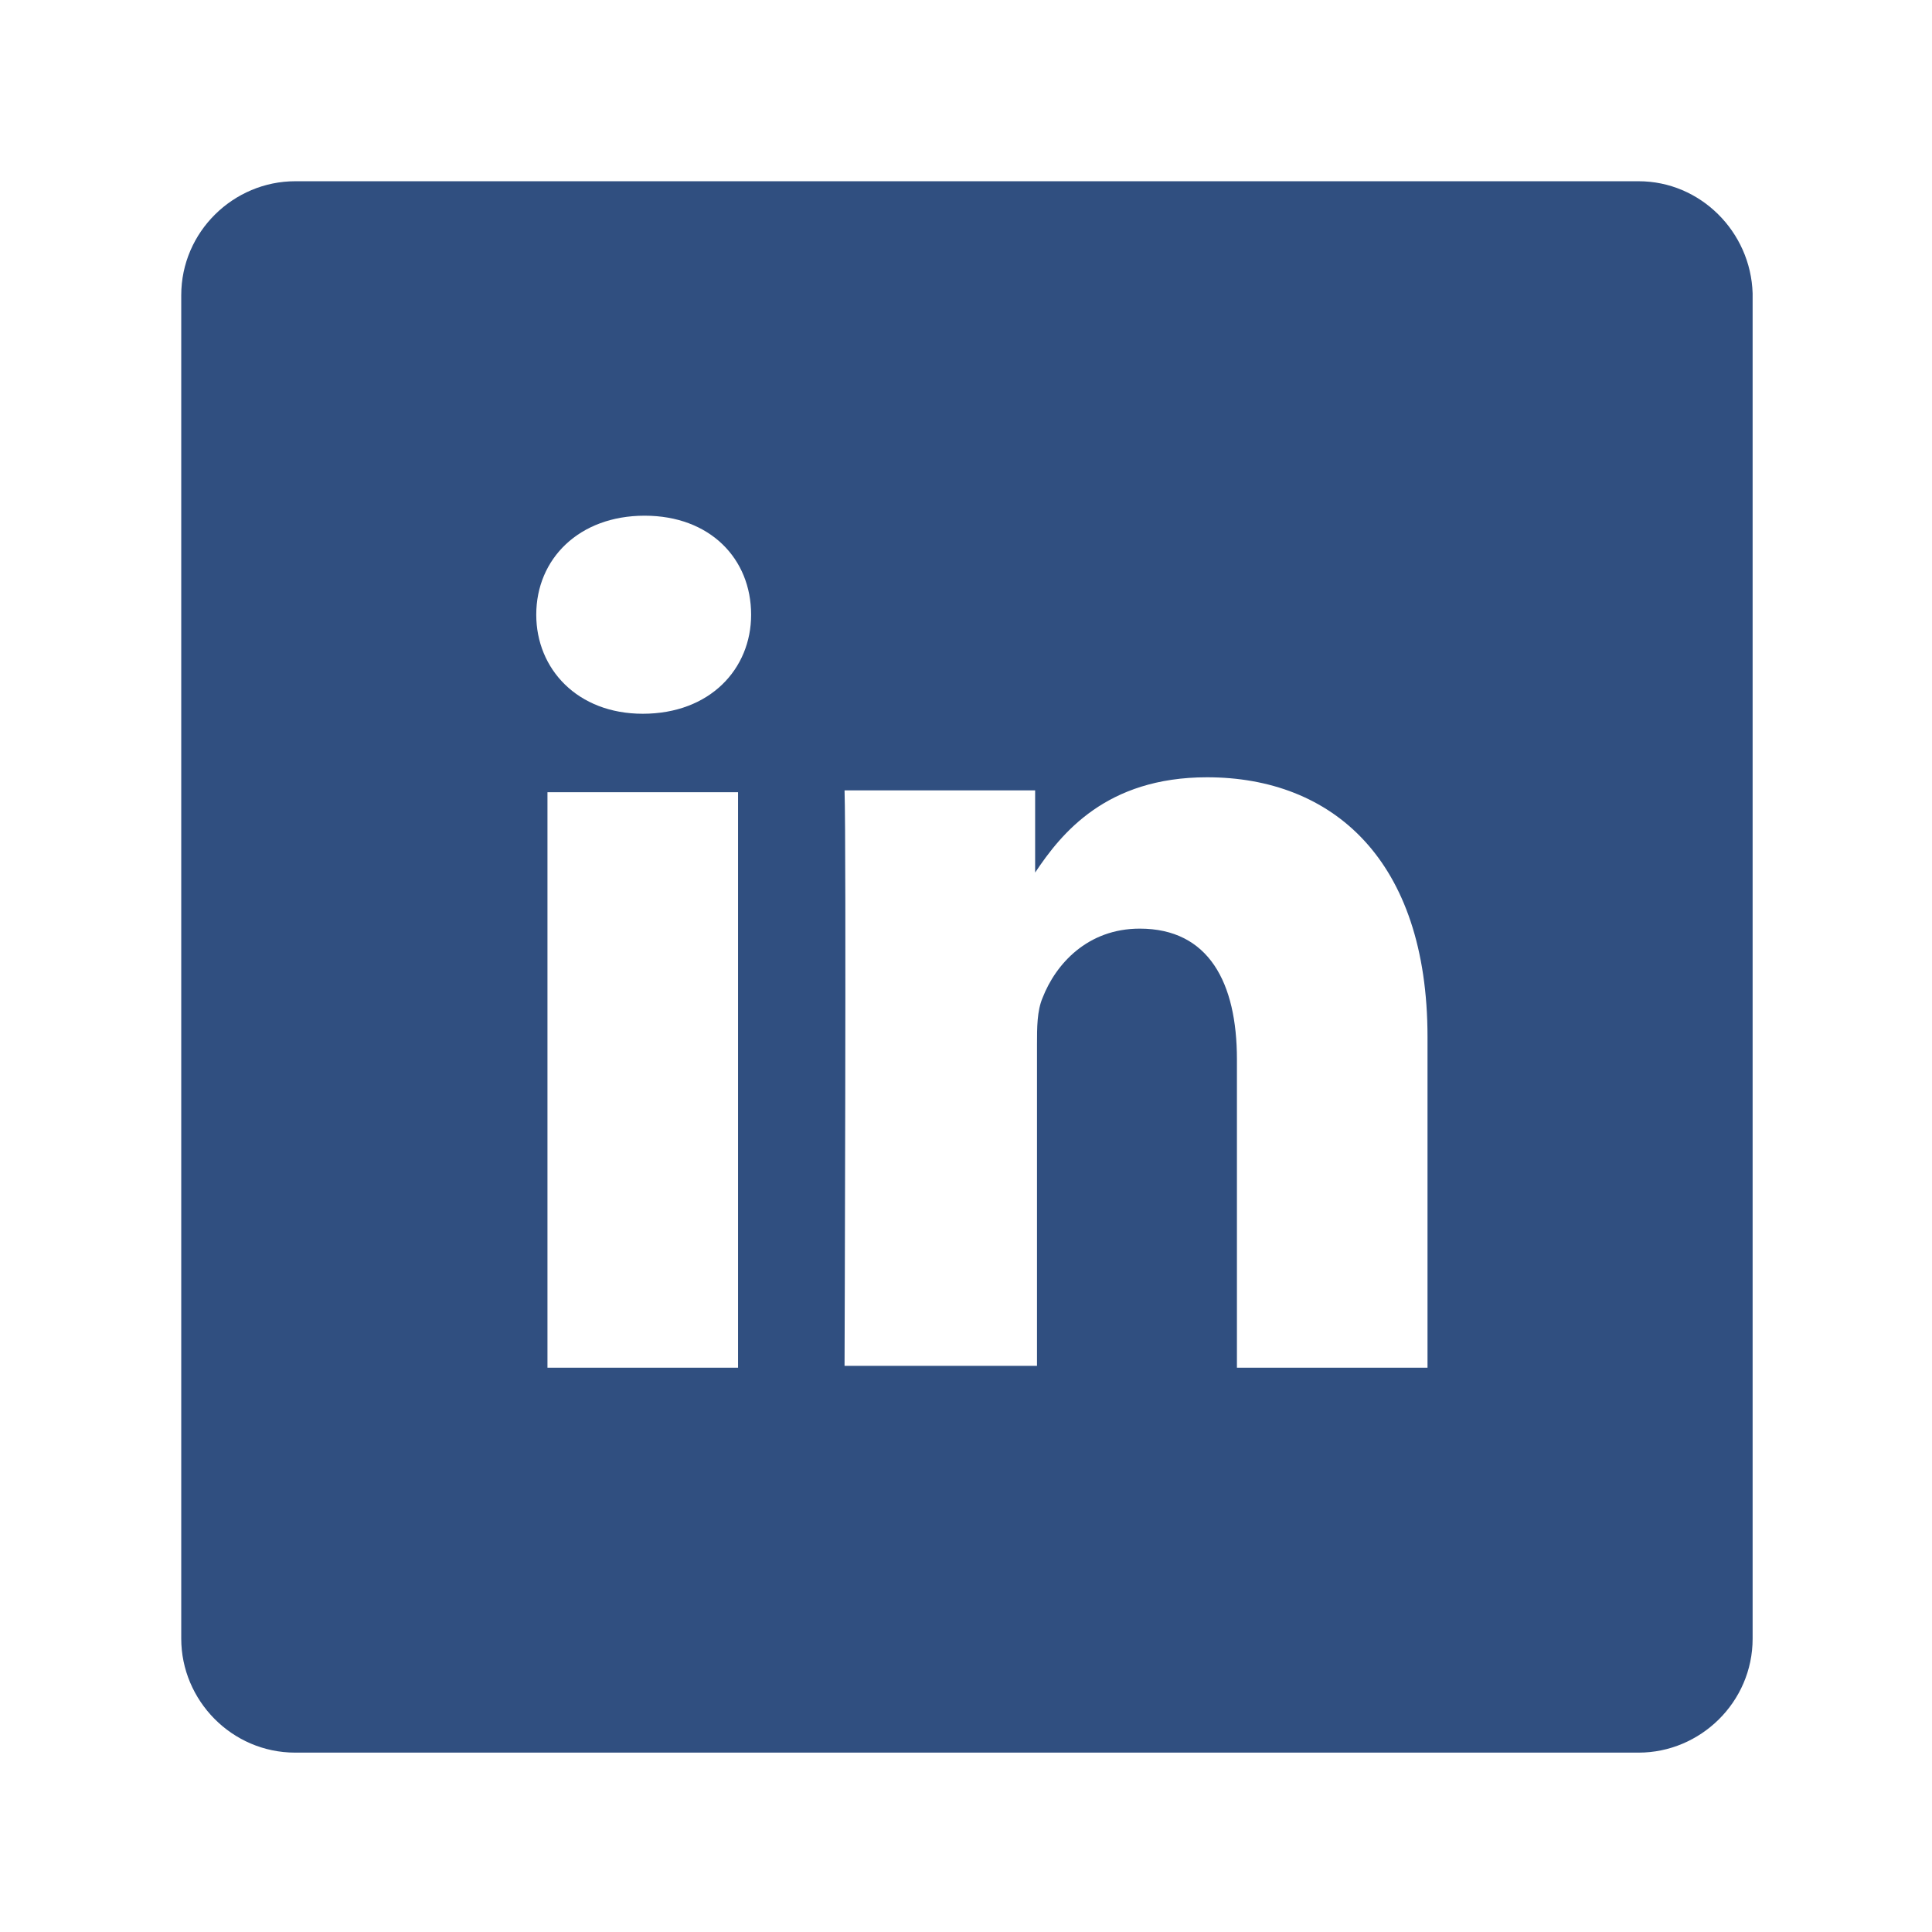 <?xml version="1.0" encoding="utf-8"?>
<!-- Generator: Adobe Illustrator 26.0.2, SVG Export Plug-In . SVG Version: 6.00 Build 0)  -->
<svg version="1.1" id="Calque_1" xmlns="http://www.w3.org/2000/svg" xmlns:xlink="http://www.w3.org/1999/xlink" x="0px" y="0px"
	 viewBox="0 0 103.4 103.4" style="enable-background:new 0 0 103.4 103.4;" xml:space="preserve">
<style type="text/css">
	.st0{fill:#304F80;}
</style>
<g id="XMLID_2_">
	<g id="XMLID_33_">
		<path class="st0" d="M87.7,9.7H15.8c-3.3,0-6.1,2.7-6.1,6.1v71.9c0,3.3,2.7,6.1,6.1,6.1h71.9c3.3,0,6.1-2.7,6.1-6.1V15.7
			C93.7,12.4,91,9.7,87.7,9.7L87.7,9.7z M39.5,73.2H29.3V42.4h10.2V73.2z M34.4,38.2L34.4,38.2c-3.5,0-5.7-2.4-5.7-5.3
			c0-3,2.3-5.3,5.8-5.3c3.5,0,5.7,2.3,5.7,5.3C40.2,35.8,38,38.2,34.4,38.2L34.4,38.2z M76.4,73.2H66.2V56.7c0-4.1-1.5-7-5.2-7
			c-2.8,0-4.5,1.9-5.2,3.7c-0.3,0.7-0.3,1.6-0.3,2.5v17.2H45.2c0,0,0.1-27.9,0-30.8h10.2v4.4c1.4-2.1,3.8-5.1,9.2-5.1
			c6.7,0,11.8,4.4,11.8,13.9V73.2z M76.4,73.2"/>
	</g>
</g>
</svg>
